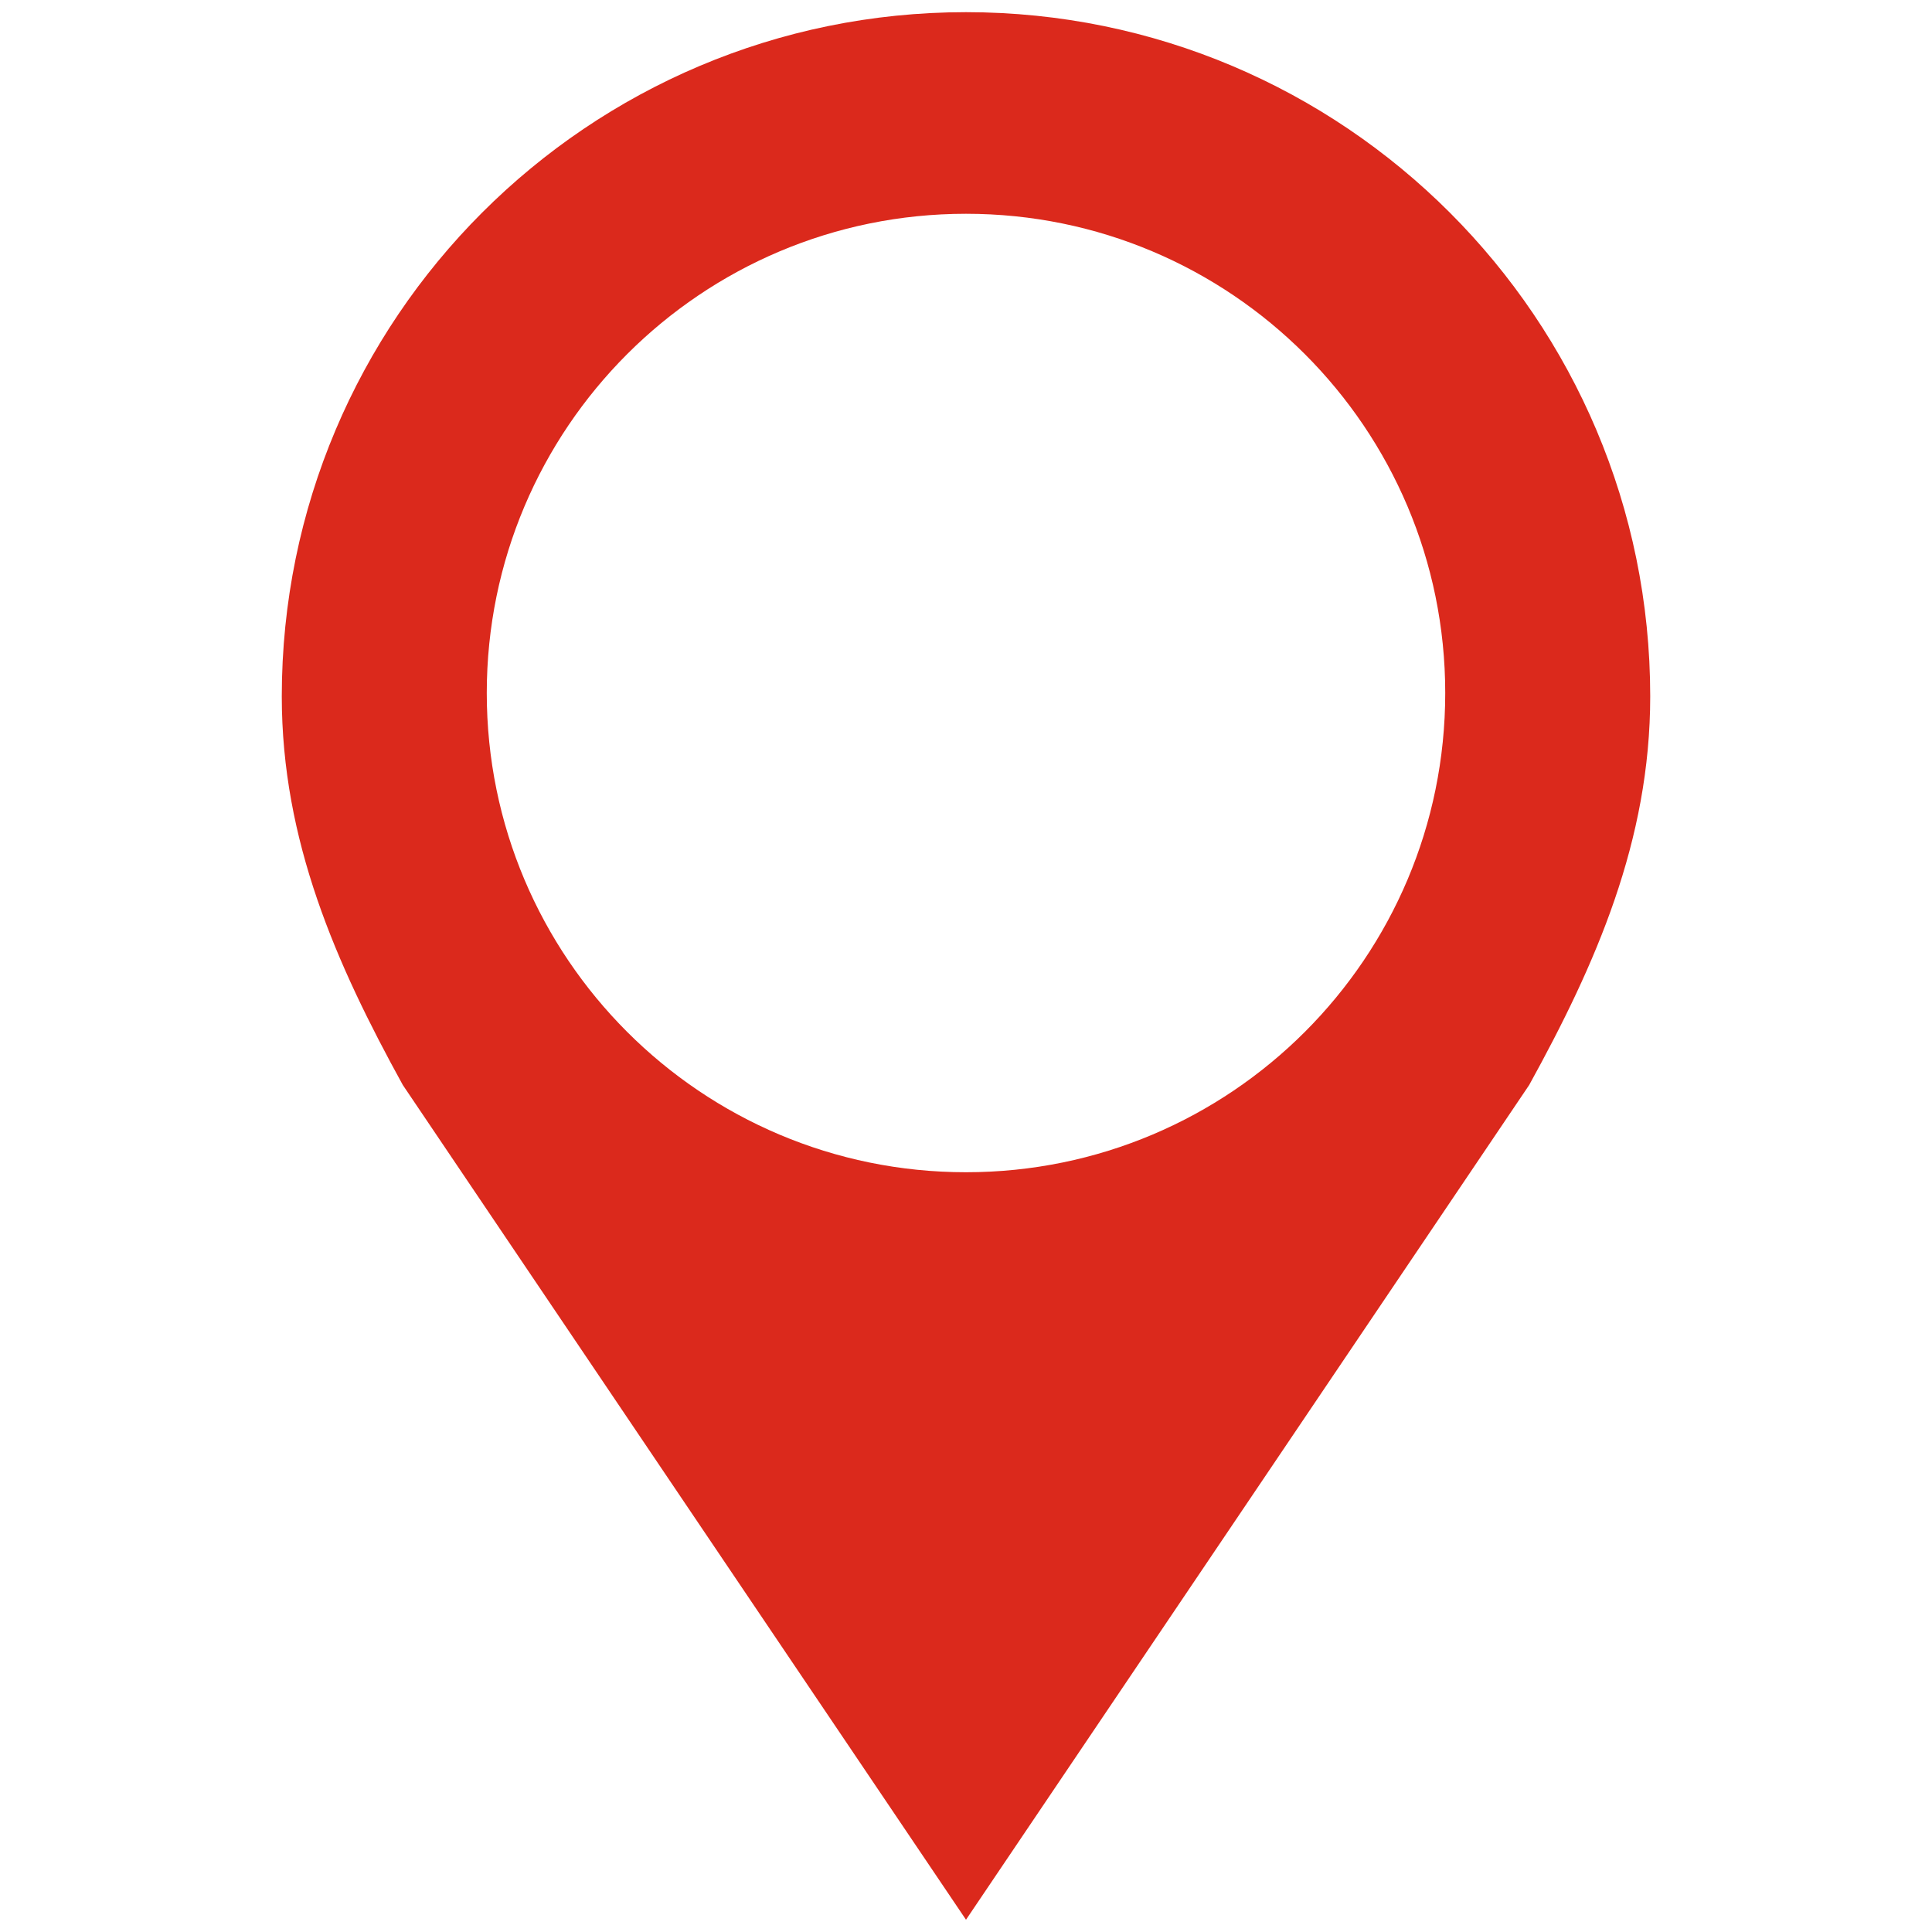 <?xml version="1.0" encoding="UTF-8"?>
<svg xmlns="http://www.w3.org/2000/svg" xmlns:xlink="http://www.w3.org/1999/xlink" version="1.1" id="Layer_1" x="0px" y="0px" viewBox="0 0 2000 2000" style="enable-background:new 0 0 2000 2000;" xml:space="preserve">
<style type="text/css">
	.st0{fill:#DB291C;}
</style>
<g>
	<g>
		<path class="st0" d="M1000,12.6c-391.2,0-708.3,317.1-708.3,708.3c0,149.4,56.1,276.7,125.3,402.3l583,864.1l583-864.1    c68.9-125,125.3-252.9,125.3-402.3C1708.3,329.8,1391.2,12.6,1000,12.6z M1000,1213.5c-274,0-496.1-222.1-496.1-496.1    c0-274,222.1-496.1,496.1-496.1c274,0,496.1,222.1,496.1,496.1C1496.1,991.4,1274,1213.5,1000,1213.5z"></path>
	</g>
</g>
</svg>
